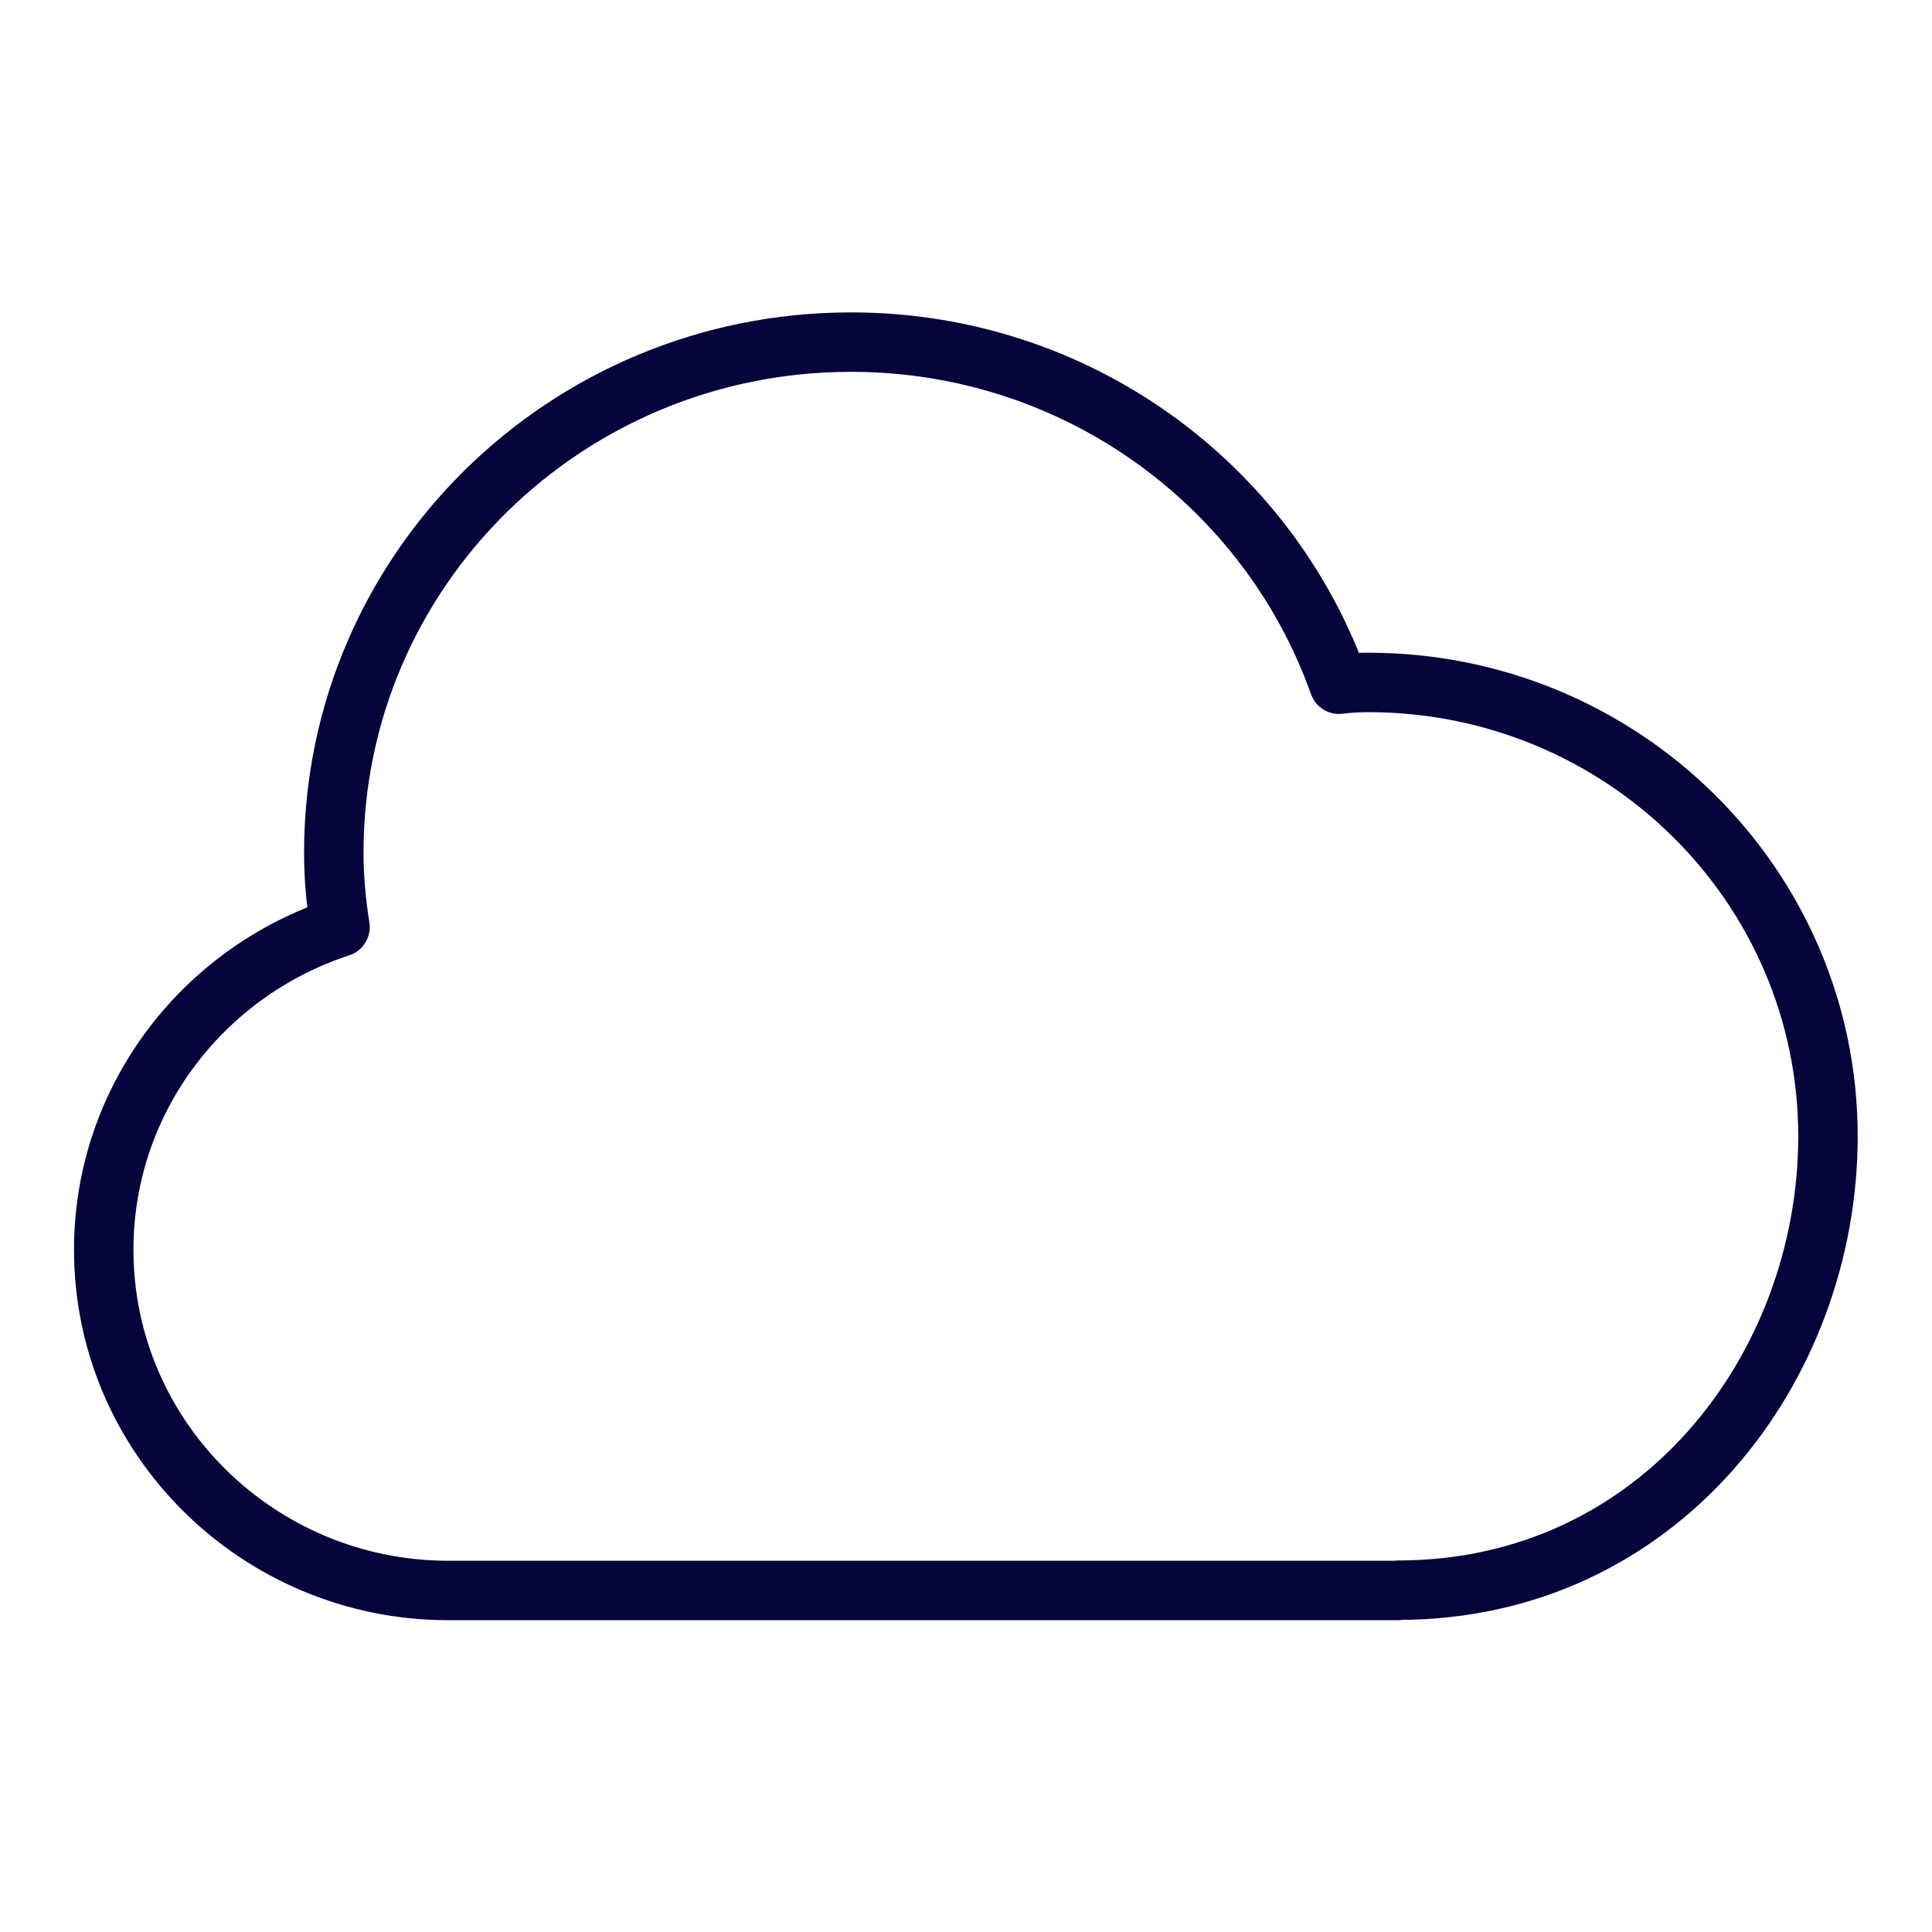 <svg xmlns="http://www.w3.org/2000/svg" viewBox="0 0 65 65" aria-hidden="true">
	<path d="M47.04 53.5c8.79 0 14.46-7.49 14.46-15.27 0-8.44-6.92-15.27-15.47-15.27-.33 0-.66.02-.98.06-2.38-6.7-8.82-11.51-16.42-11.51-9.61 0-17.4 7.69-17.4 17.18 0 .86.08 1.68.21 2.5-4.62 1.51-7.95 5.8-7.95 10.86 0 6.32 5.2 11.46 11.6 11.46h31.94z" fill="none" stroke="#05053B" stroke-linecap="round" stroke-linejoin="round" stroke-width="2"/>
</svg>
